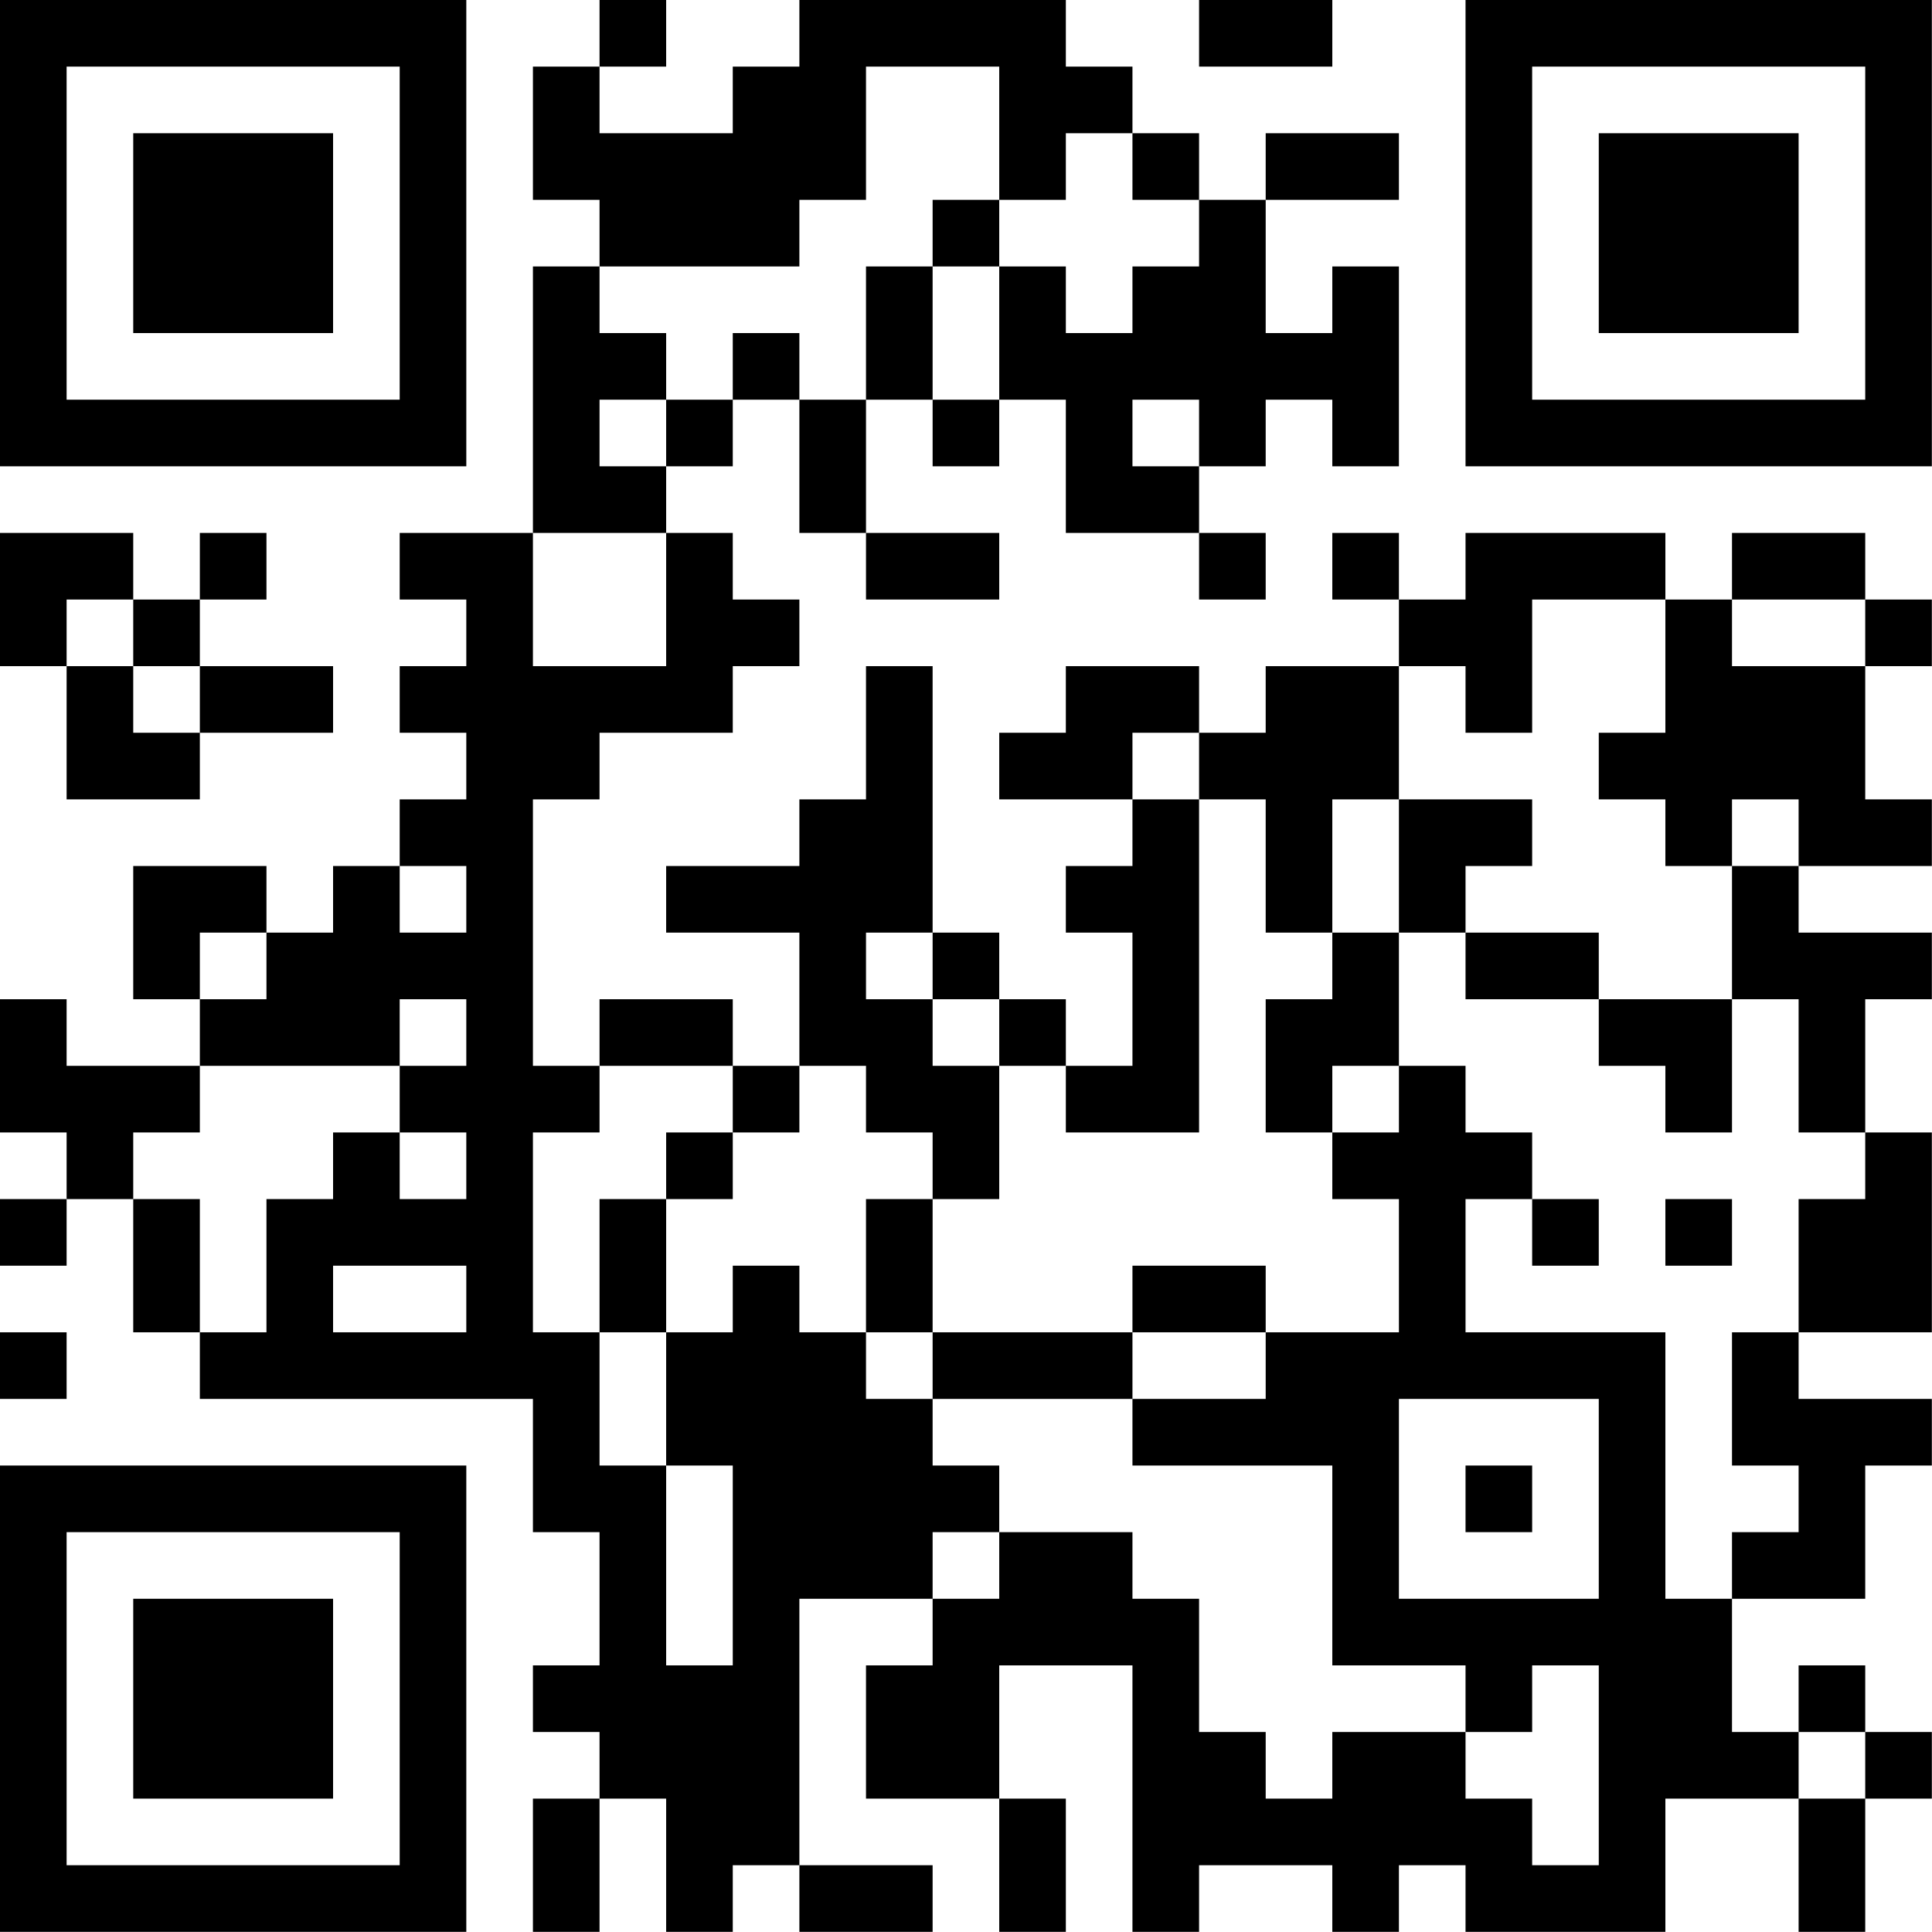 <?xml version="1.0" encoding="UTF-8"?>
<svg xmlns="http://www.w3.org/2000/svg" version="1.1" width="100" height="100" viewBox="0 0 100 100"><rect x="0" y="0" width="100" height="100" fill="#ffffff"/><g transform="scale(3.448)"><g transform="translate(0,0)"><path fill-rule="evenodd" d="M9 0L9 1L8 1L8 3L9 3L9 4L8 4L8 8L6 8L6 9L7 9L7 10L6 10L6 11L7 11L7 12L6 12L6 13L5 13L5 14L4 14L4 13L2 13L2 15L3 15L3 16L1 16L1 15L0 15L0 17L1 17L1 18L0 18L0 19L1 19L1 18L2 18L2 20L3 20L3 21L8 21L8 23L9 23L9 25L8 25L8 26L9 26L9 27L8 27L8 29L9 29L9 27L10 27L10 29L11 29L11 28L12 28L12 29L14 29L14 28L12 28L12 24L14 24L14 25L13 25L13 27L15 27L15 29L16 29L16 27L15 27L15 25L17 25L17 29L18 29L18 28L20 28L20 29L21 29L21 28L22 28L22 29L25 29L25 27L27 27L27 29L28 29L28 27L29 27L29 26L28 26L28 25L27 25L27 26L26 26L26 24L28 24L28 22L29 22L29 21L27 21L27 20L29 20L29 17L28 17L28 15L29 15L29 14L27 14L27 13L29 13L29 12L28 12L28 10L29 10L29 9L28 9L28 8L26 8L26 9L25 9L25 8L22 8L22 9L21 9L21 8L20 8L20 9L21 9L21 10L19 10L19 11L18 11L18 10L16 10L16 11L15 11L15 12L17 12L17 13L16 13L16 14L17 14L17 16L16 16L16 15L15 15L15 14L14 14L14 10L13 10L13 12L12 12L12 13L10 13L10 14L12 14L12 16L11 16L11 15L9 15L9 16L8 16L8 12L9 12L9 11L11 11L11 10L12 10L12 9L11 9L11 8L10 8L10 7L11 7L11 6L12 6L12 8L13 8L13 9L15 9L15 8L13 8L13 6L14 6L14 7L15 7L15 6L16 6L16 8L18 8L18 9L19 9L19 8L18 8L18 7L19 7L19 6L20 6L20 7L21 7L21 4L20 4L20 5L19 5L19 3L21 3L21 2L19 2L19 3L18 3L18 2L17 2L17 1L16 1L16 0L12 0L12 1L11 1L11 2L9 2L9 1L10 1L10 0ZM18 0L18 1L20 1L20 0ZM13 1L13 3L12 3L12 4L9 4L9 5L10 5L10 6L9 6L9 7L10 7L10 6L11 6L11 5L12 5L12 6L13 6L13 4L14 4L14 6L15 6L15 4L16 4L16 5L17 5L17 4L18 4L18 3L17 3L17 2L16 2L16 3L15 3L15 1ZM14 3L14 4L15 4L15 3ZM17 6L17 7L18 7L18 6ZM0 8L0 10L1 10L1 12L3 12L3 11L5 11L5 10L3 10L3 9L4 9L4 8L3 8L3 9L2 9L2 8ZM8 8L8 10L10 10L10 8ZM1 9L1 10L2 10L2 11L3 11L3 10L2 10L2 9ZM23 9L23 11L22 11L22 10L21 10L21 12L20 12L20 14L19 14L19 12L18 12L18 11L17 11L17 12L18 12L18 17L16 17L16 16L15 16L15 15L14 15L14 14L13 14L13 15L14 15L14 16L15 16L15 18L14 18L14 17L13 17L13 16L12 16L12 17L11 17L11 16L9 16L9 17L8 17L8 20L9 20L9 22L10 22L10 25L11 25L11 22L10 22L10 20L11 20L11 19L12 19L12 20L13 20L13 21L14 21L14 22L15 22L15 23L14 23L14 24L15 24L15 23L17 23L17 24L18 24L18 26L19 26L19 27L20 27L20 26L22 26L22 27L23 27L23 28L24 28L24 25L23 25L23 26L22 26L22 25L20 25L20 22L17 22L17 21L19 21L19 20L21 20L21 18L20 18L20 17L21 17L21 16L22 16L22 17L23 17L23 18L22 18L22 20L25 20L25 24L26 24L26 23L27 23L27 22L26 22L26 20L27 20L27 18L28 18L28 17L27 17L27 15L26 15L26 13L27 13L27 12L26 12L26 13L25 13L25 12L24 12L24 11L25 11L25 9ZM26 9L26 10L28 10L28 9ZM21 12L21 14L20 14L20 15L19 15L19 17L20 17L20 16L21 16L21 14L22 14L22 15L24 15L24 16L25 16L25 17L26 17L26 15L24 15L24 14L22 14L22 13L23 13L23 12ZM6 13L6 14L7 14L7 13ZM3 14L3 15L4 15L4 14ZM6 15L6 16L3 16L3 17L2 17L2 18L3 18L3 20L4 20L4 18L5 18L5 17L6 17L6 18L7 18L7 17L6 17L6 16L7 16L7 15ZM10 17L10 18L9 18L9 20L10 20L10 18L11 18L11 17ZM13 18L13 20L14 20L14 21L17 21L17 20L19 20L19 19L17 19L17 20L14 20L14 18ZM23 18L23 19L24 19L24 18ZM25 18L25 19L26 19L26 18ZM5 19L5 20L7 20L7 19ZM0 20L0 21L1 21L1 20ZM21 21L21 24L24 24L24 21ZM22 22L22 23L23 23L23 22ZM27 26L27 27L28 27L28 26ZM0 0L0 7L7 7L7 0ZM1 1L1 6L6 6L6 1ZM2 2L2 5L5 5L5 2ZM22 0L22 7L29 7L29 0ZM23 1L23 6L28 6L28 1ZM24 2L24 5L27 5L27 2ZM0 22L0 29L7 29L7 22ZM1 23L1 28L6 28L6 23ZM2 24L2 27L5 27L5 24Z" fill="#000000"/></g></g></svg>
